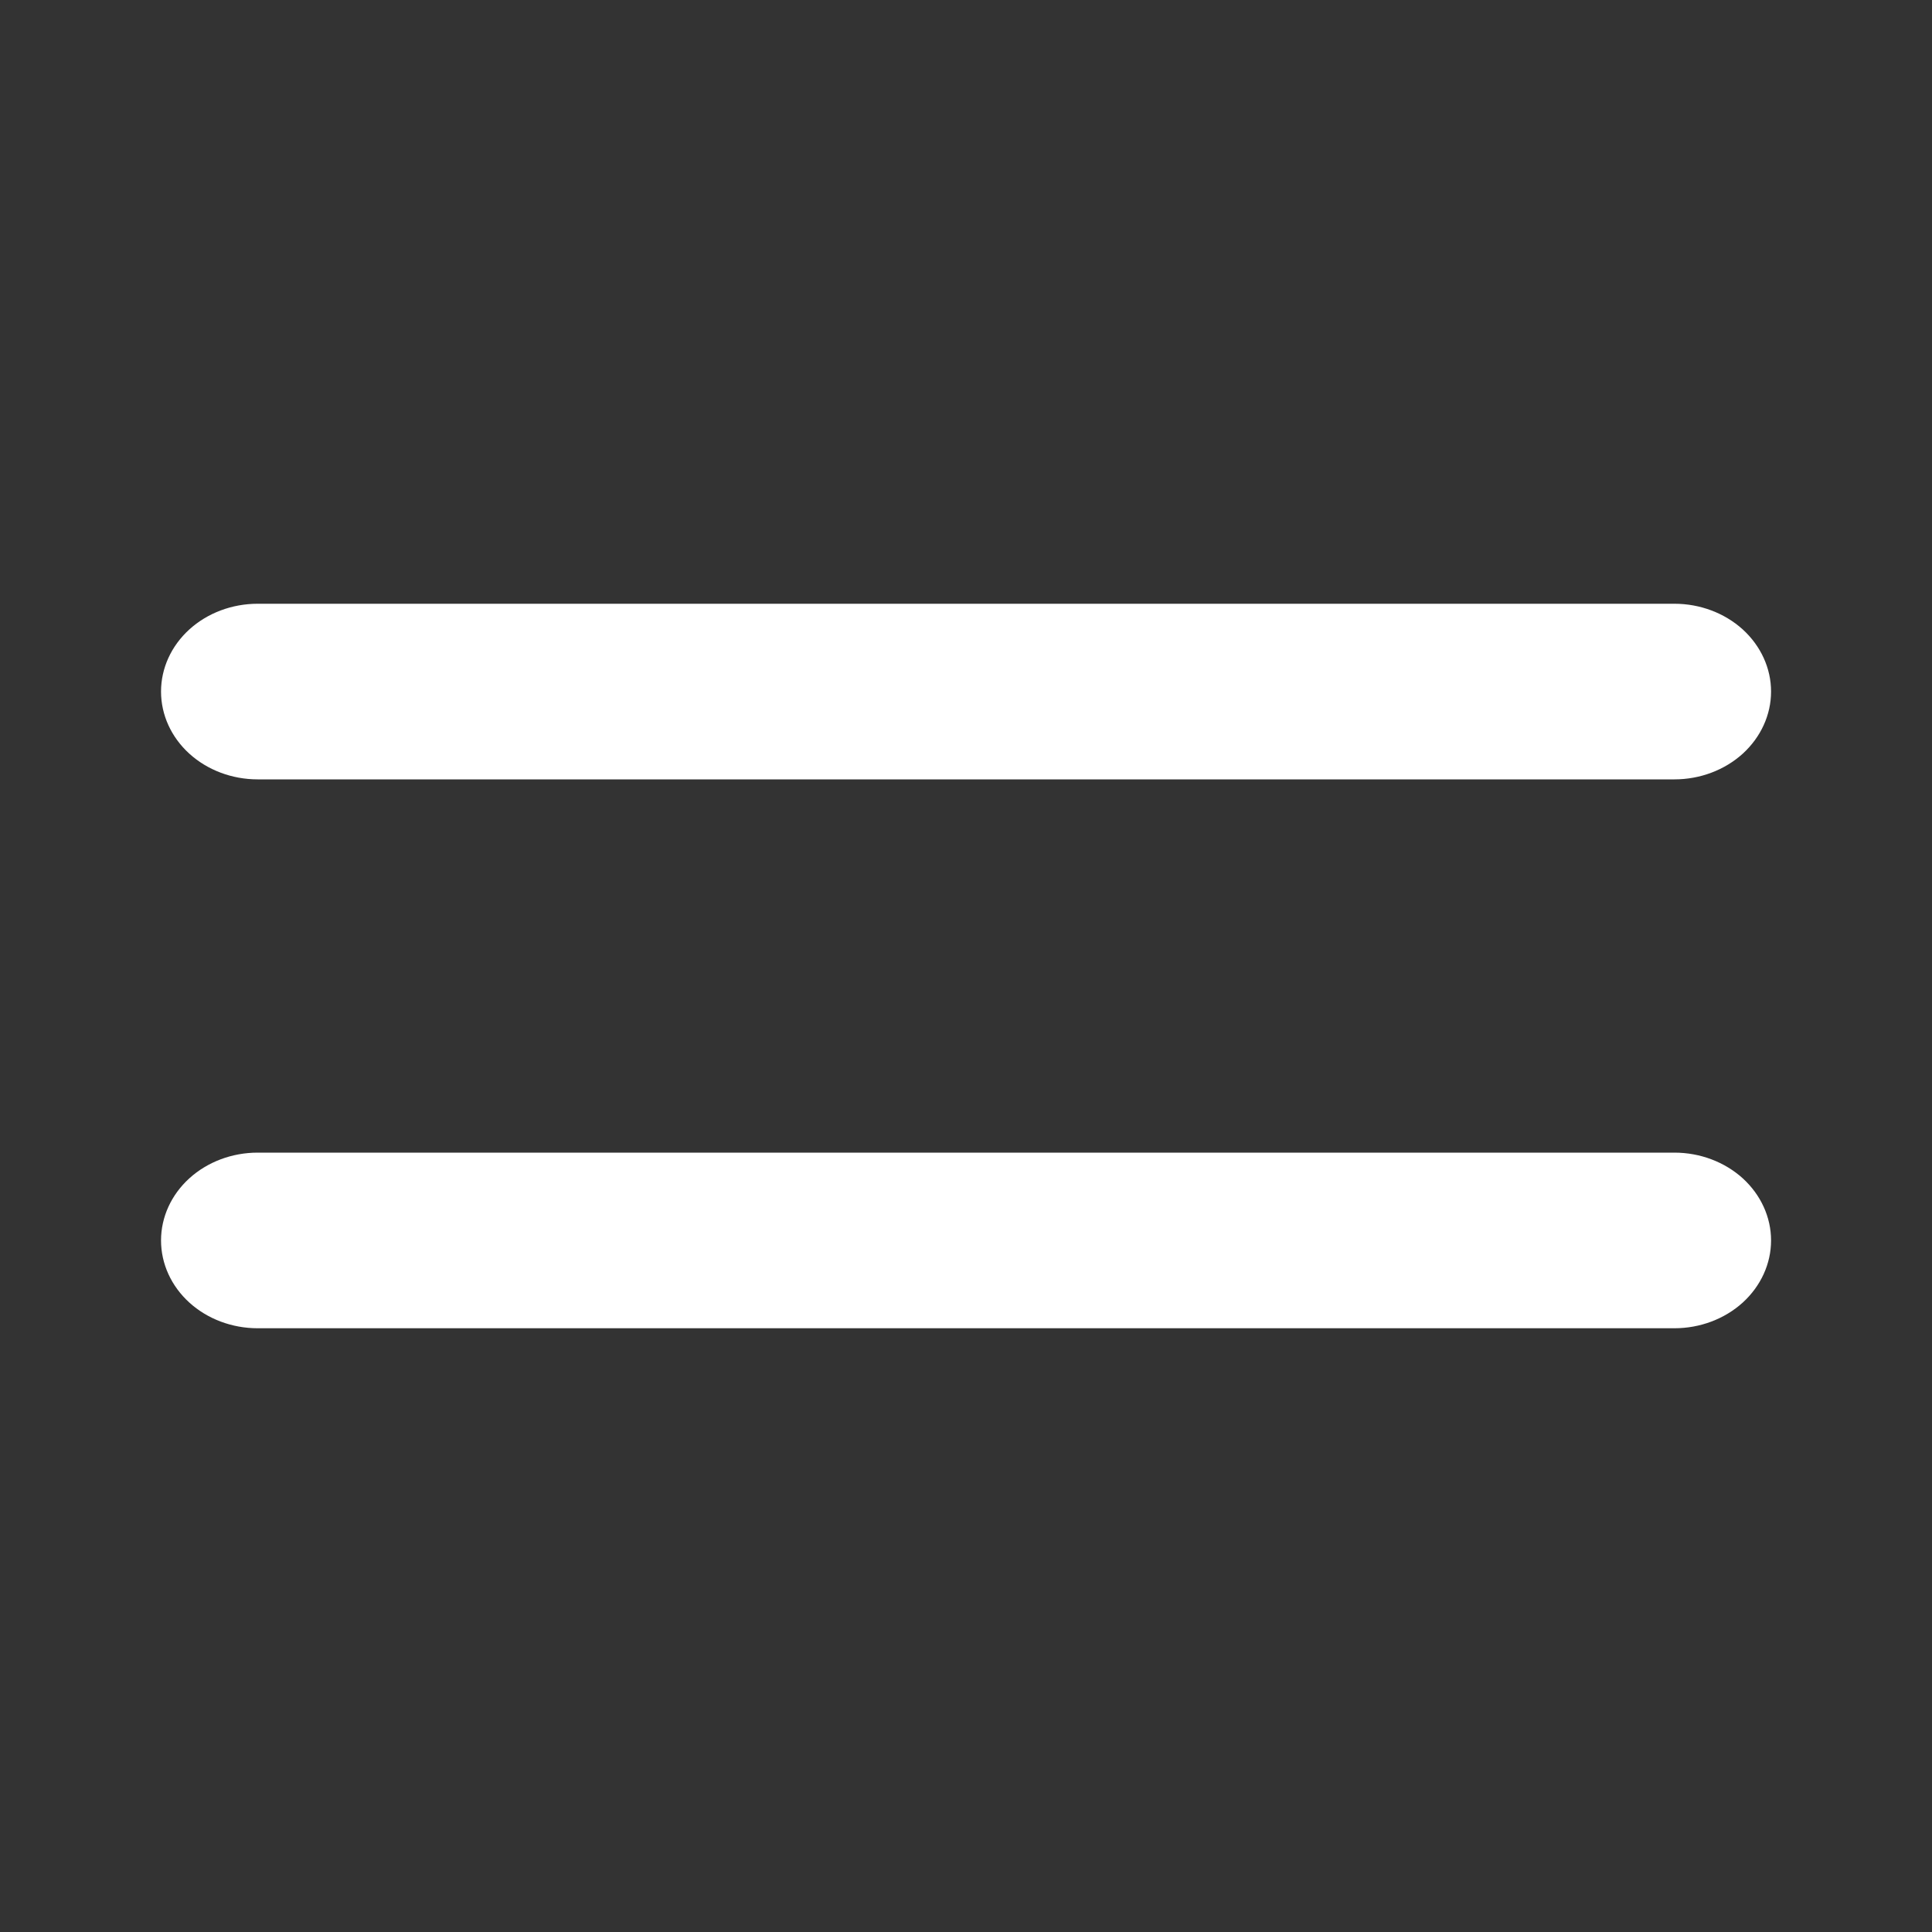 <svg width="20" height="20" viewBox="0 0 20 20" fill="none" xmlns="http://www.w3.org/2000/svg">
<rect x="0" y="0" width="20" height="20" fill="#333333" stroke="none"/>
<path d="M18.334 7.159C18.334 7.4 18.228 7.631 18.041 7.802C17.853 7.972 17.599 8.068 17.334 8.068H2.667C2.402 8.068 2.147 7.972 1.96 7.802C1.772 7.631 1.667 7.4 1.667 7.159C1.667 6.918 1.772 6.687 1.96 6.516C2.147 6.346 2.402 6.25 2.667 6.25H17.334C17.599 6.25 17.853 6.346 18.041 6.516C18.228 6.687 18.334 6.918 18.334 7.159ZM17.334 11.932H2.667C2.402 11.932 2.147 12.028 1.96 12.198C1.772 12.369 1.667 12.6 1.667 12.841C1.667 13.082 1.772 13.313 1.96 13.484C2.147 13.654 2.402 13.75 2.667 13.75H17.334C17.599 13.75 17.853 13.654 18.041 13.484C18.228 13.313 18.334 13.082 18.334 12.841C18.334 12.6 18.228 12.369 18.041 12.198C17.853 12.028 17.599 11.932 17.334 11.932Z" fill="white"/>
</svg>
